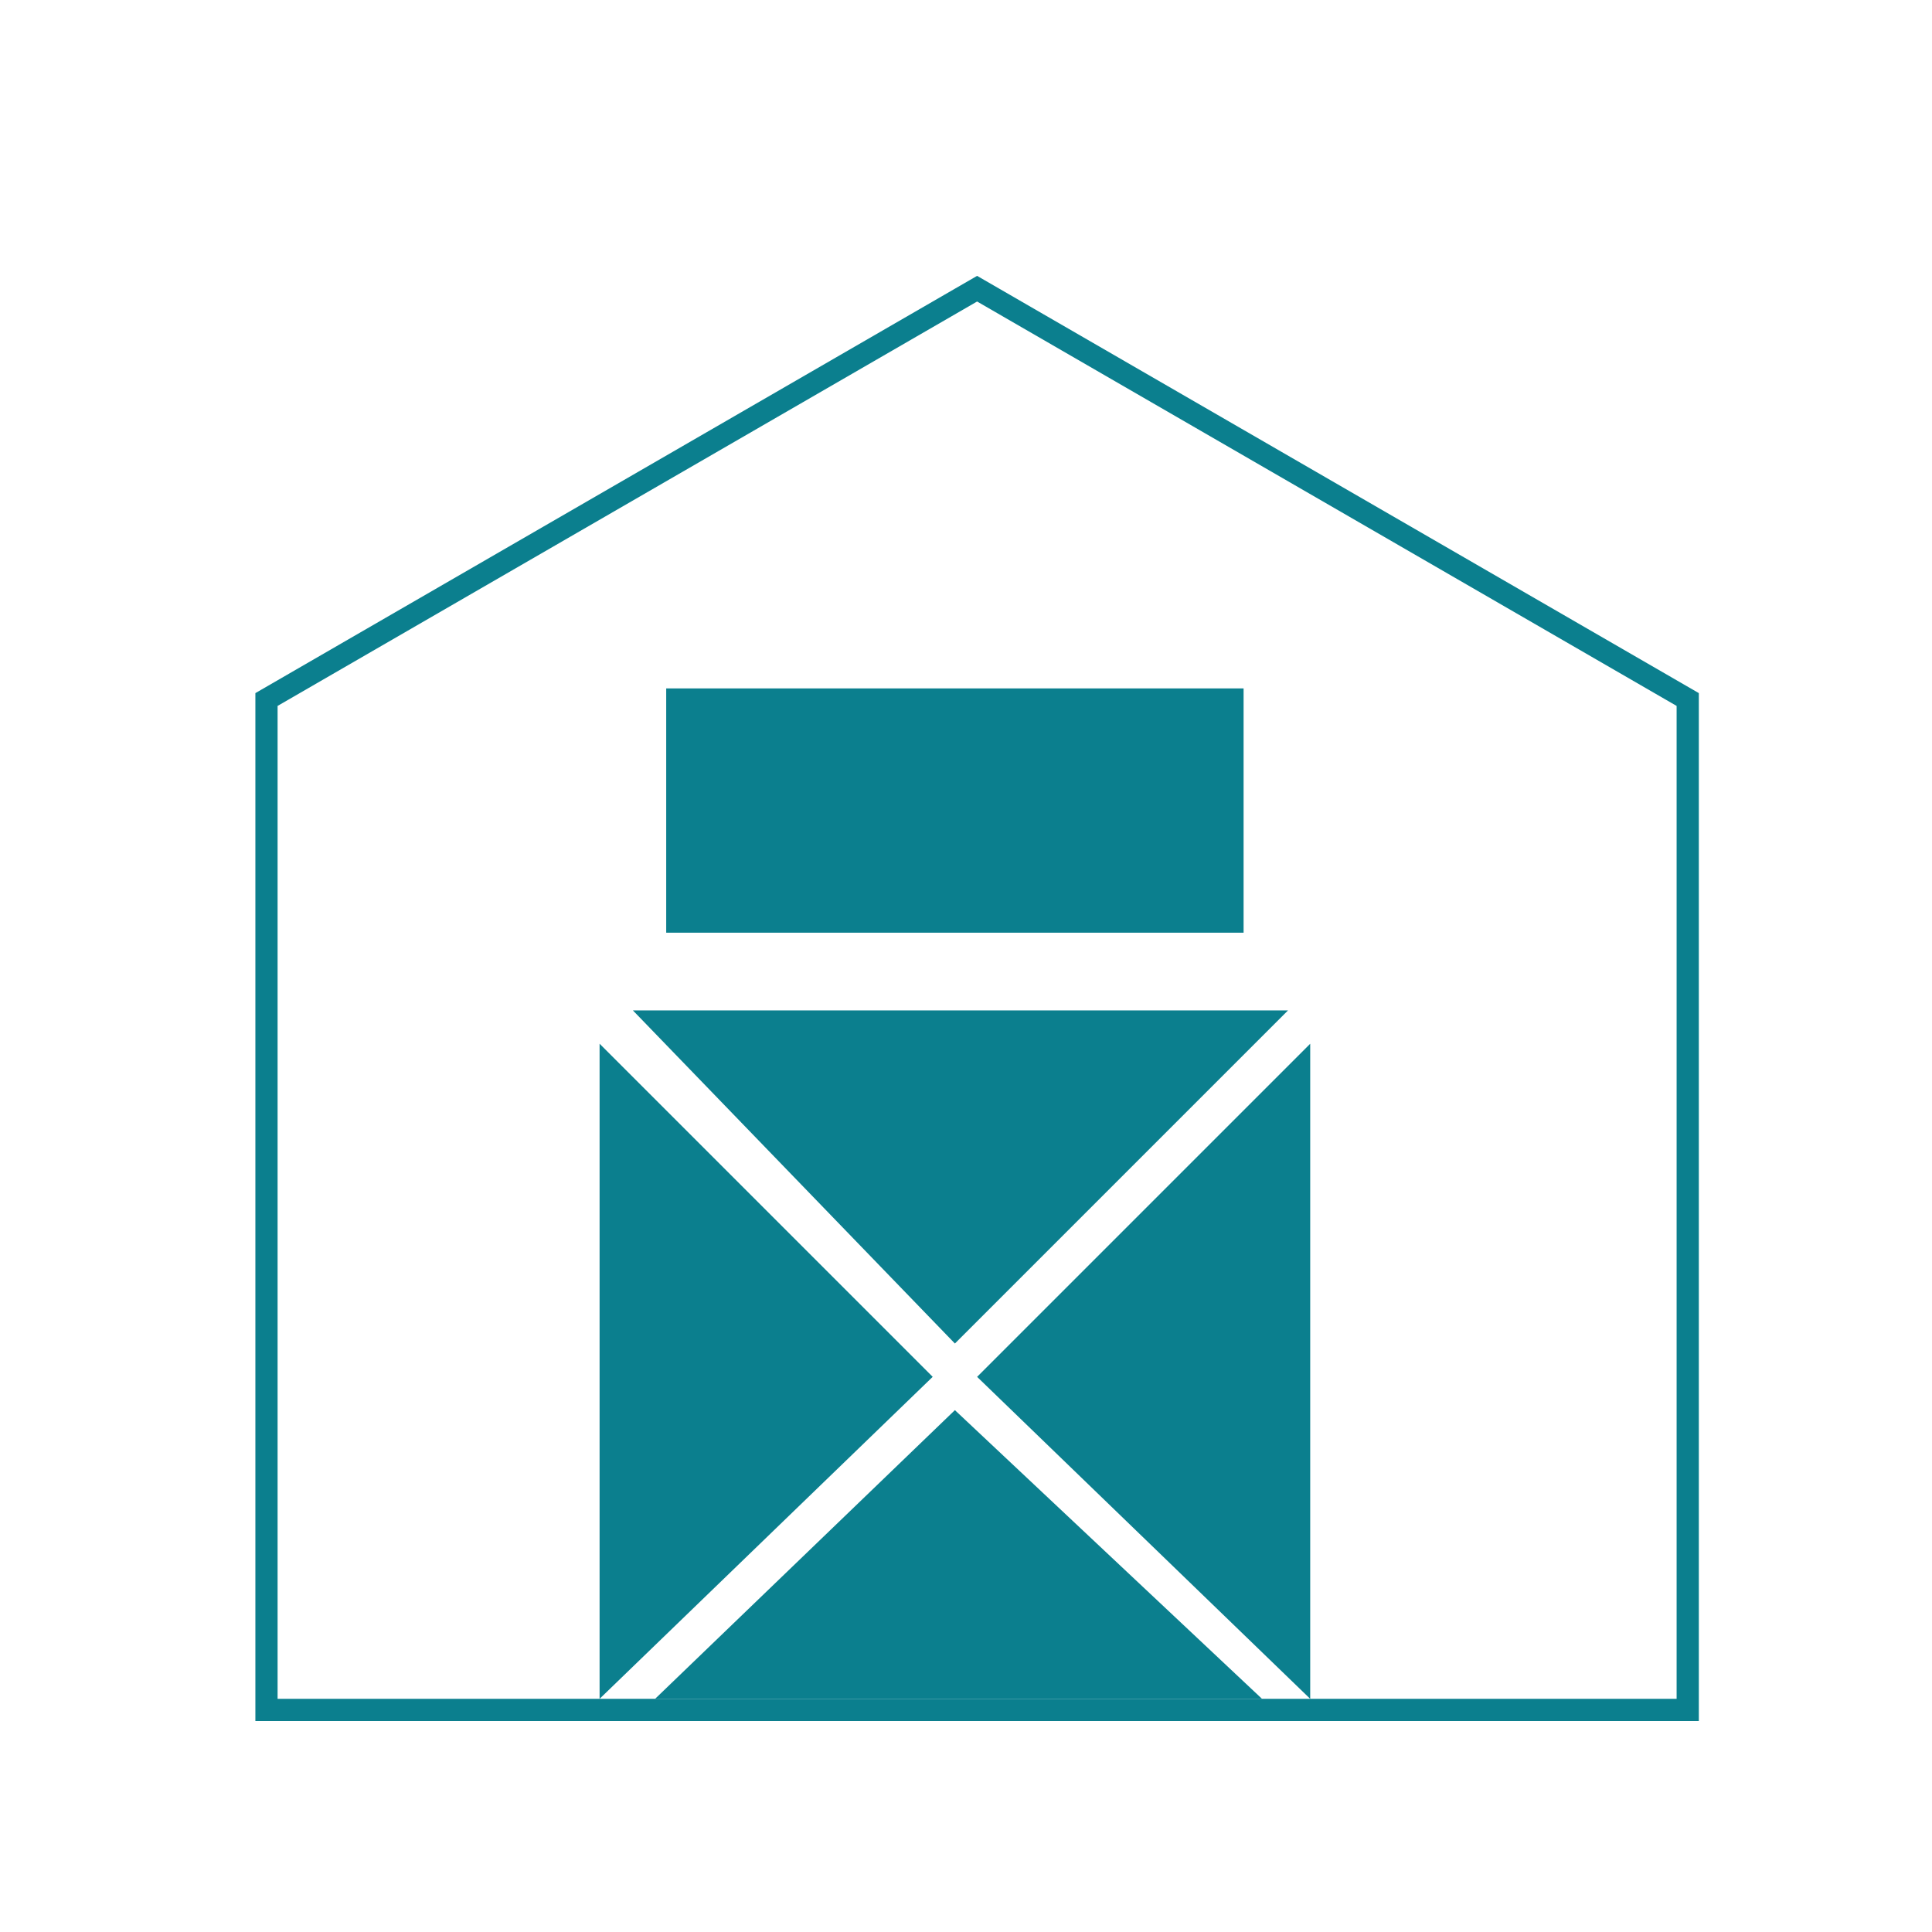 <svg width="87" height="87" viewBox="0 0 87 87" fill="none" xmlns="http://www.w3.org/2000/svg">
<path d="M44 13L12 31.5V77H76V31.5L44 13Z" stroke="#0B7F8E"/>
<rect x="30" y="31" width="26" height="11" fill="#0B7F8E"/>
<path d="M58 45.5H28.5L43 60.5L58 45.5Z" fill="#0B7F8E"/>
<path d="M56.83 76.5H29.5L43 63.5L56.83 76.5Z" fill="#0B7F8E"/>
<path d="M27 47L27 76.5L42 62L27 47Z" fill="#0B7F8E"/>
<path d="M59 47.001V76.5L44 62.001L59 47.001Z" fill="#0B7F8E"/>
</svg>
